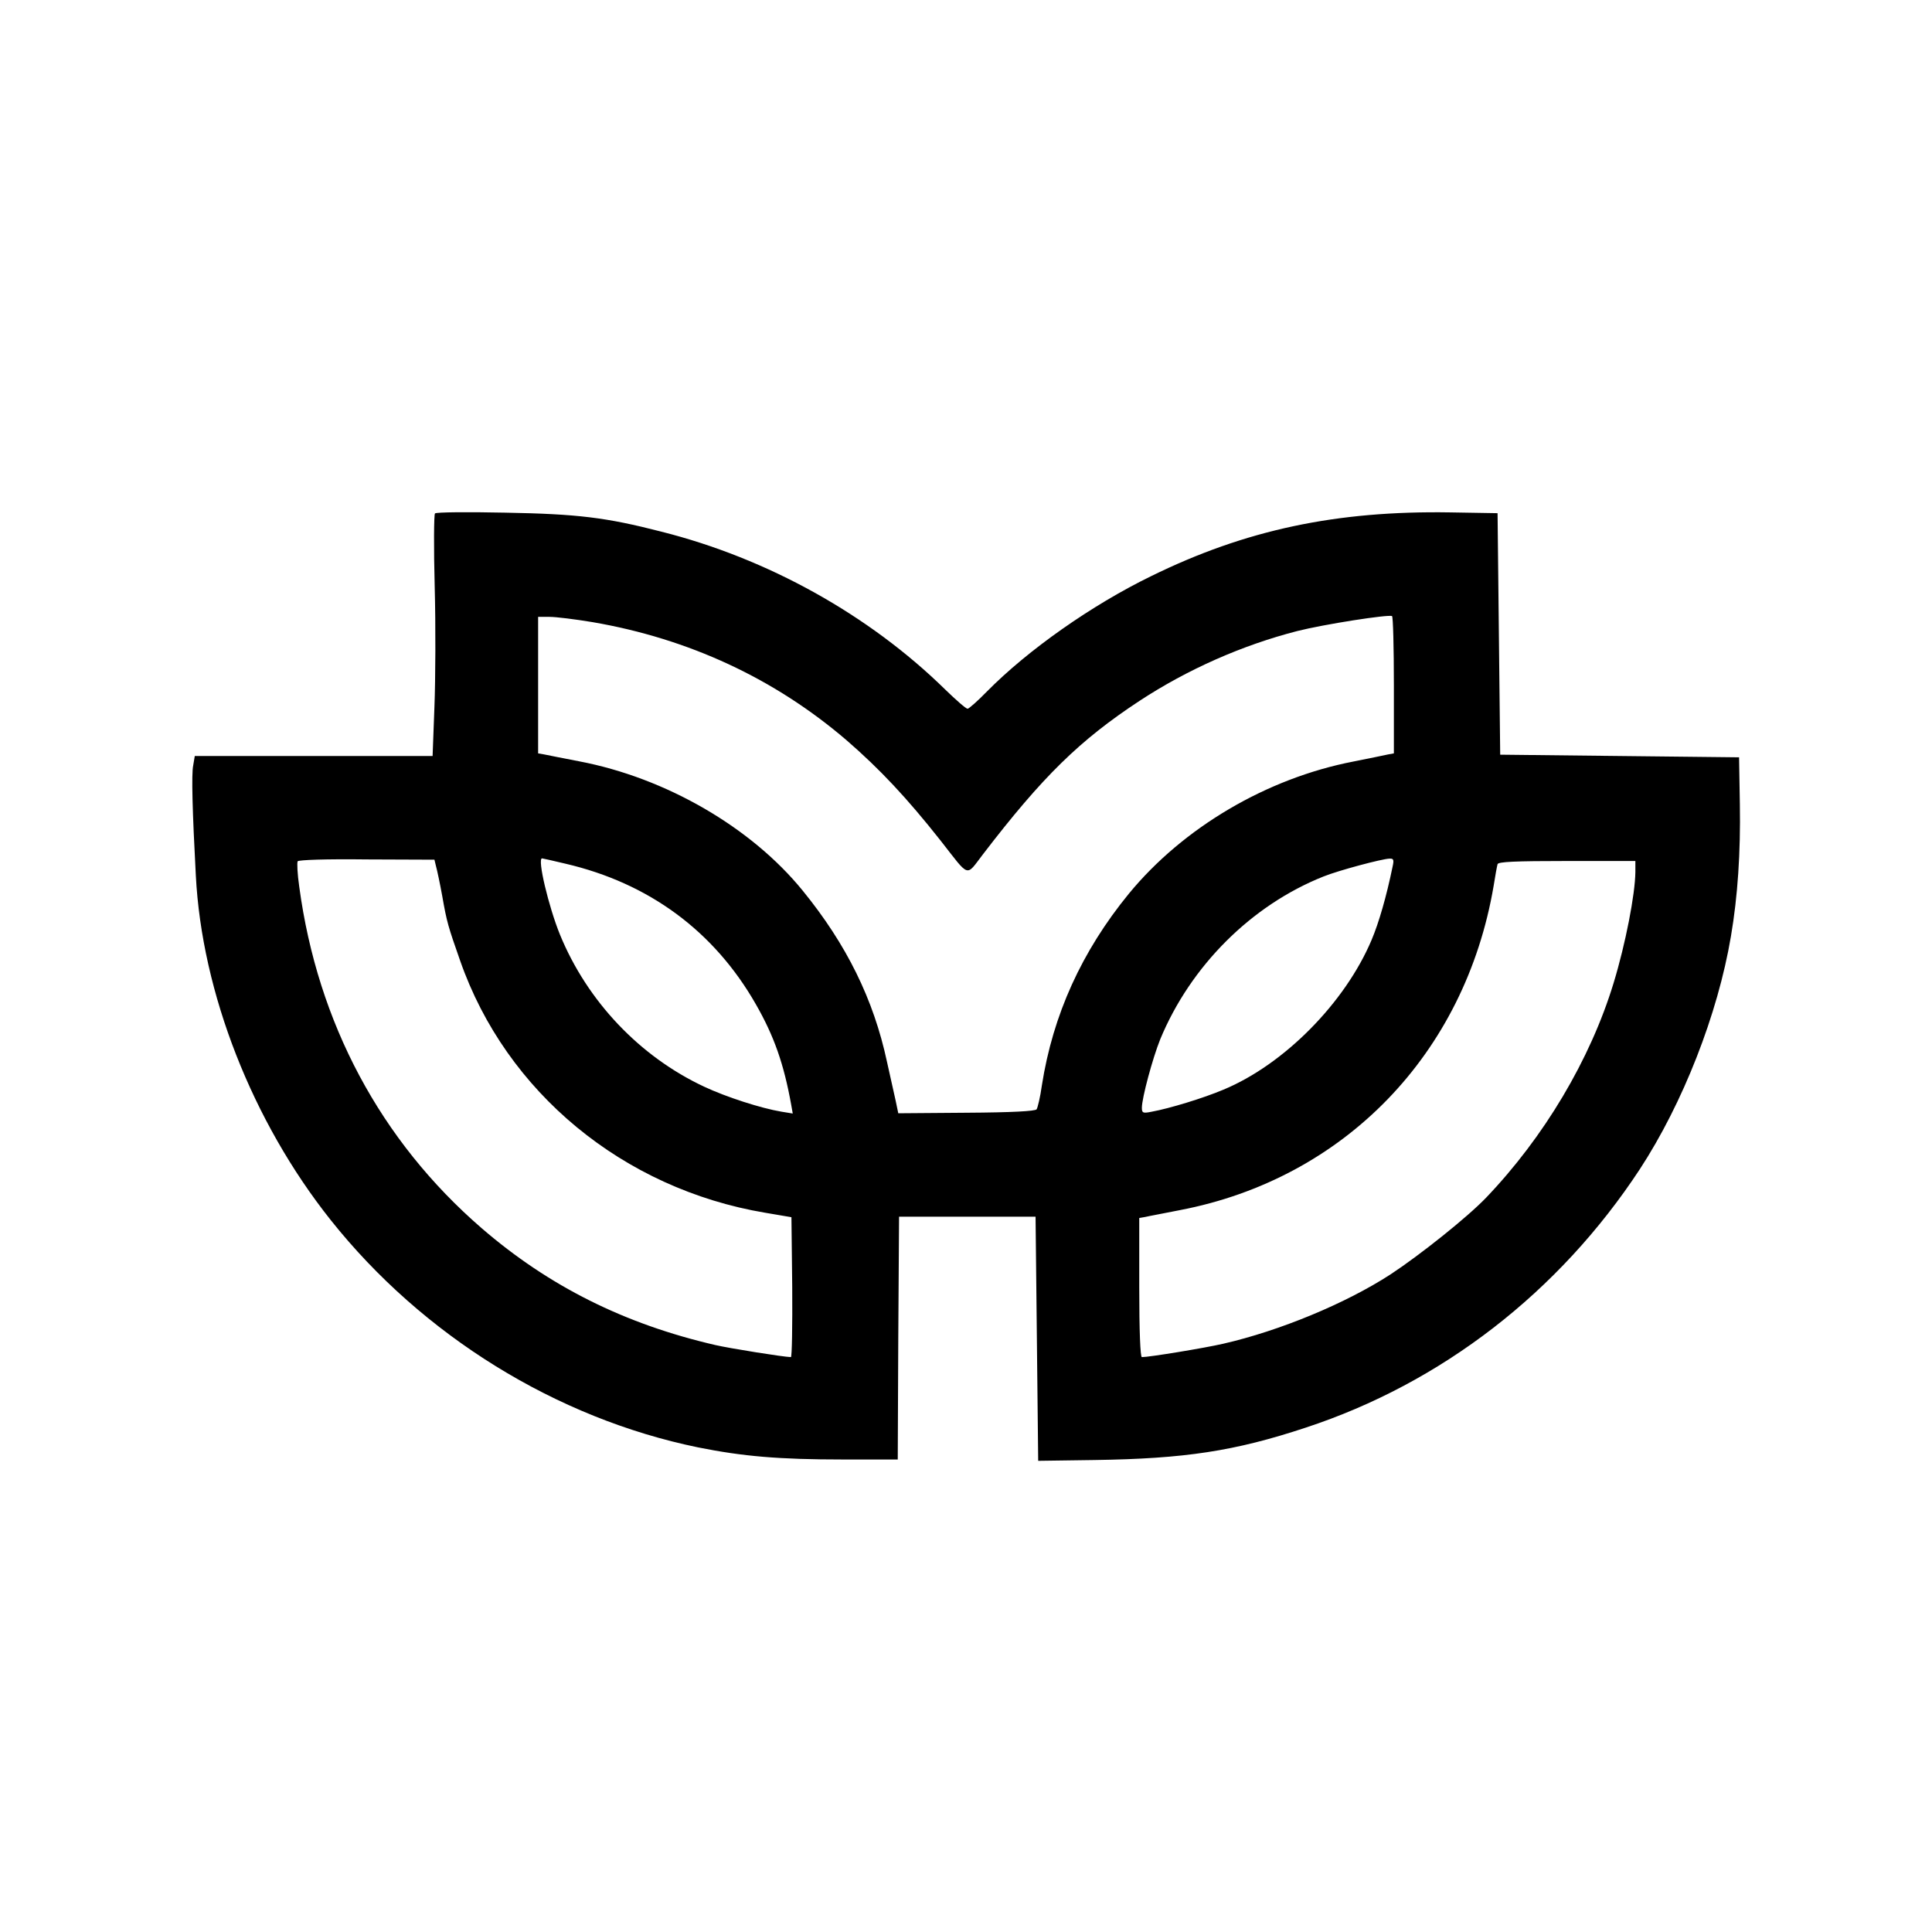 <?xml version="1.0" encoding="UTF-8"?>
<svg data-bbox="73.259 195.131 589.589 361.369" viewBox="0 0 736 736" height="981.333" width="981.333" xmlns="http://www.w3.org/2000/svg" data-type="shape">
    <g>
        <path d="M165.7 195.6c-.4.5-.5 13-.1 27.9.4 14.8.3 35.4-.1 45.7l-.7 18.8H74.2l-.6 3.6c-.7 3.3-.3 17.5 1 41.9 2.3 44.7 21.5 93.7 51.4 131.3 35 44 85.9 75.5 140 86.6 17 3.4 30.7 4.6 55.2 4.6H342l.2-46.2.3-46.3h52l.5 46.5.5 46.5 21.5-.3c34.4-.5 53.4-3.4 80.3-12.3 51.8-17 96.6-51.6 127.4-98.5 16.4-25.1 29.7-59 34.7-88.7 2.6-15.2 3.7-32.1 3.4-50.2l-.3-18-45.5-.5-45.5-.5-.5-46-.5-46-18-.3c-43.3-.7-78 6.6-114 24.3-22.6 11-46.9 28.1-62.5 43.9-3.5 3.6-6.9 6.6-7.4 6.6-.6 0-4.4-3.3-8.6-7.4-29-28.4-67.6-49.9-108.2-60.1-21-5.4-31.8-6.7-59.3-7.2-14.3-.3-26.4-.2-26.8.3M531 261v26l-2.2.4c-1.3.3-7.2 1.5-13.2 2.7-33.1 6.4-64.9 25.2-85.6 50.4-17.9 21.9-28.9 46.1-33.1 73-.6 4.4-1.6 8.5-2 9.1-.6.7-9.3 1.2-26.8 1.3l-25.9.2-1-4.8c-.6-2.6-2.1-9.3-3.3-14.8-5.1-23.8-15.4-44.7-32.1-65.2-19.6-24.1-52.1-43-85.3-49.3-6-1.2-12-2.3-13.2-2.6l-2.3-.4v-52h4.4c2.4 0 9.7.9 16.3 2 36.7 6.3 69.4 21.5 96.8 45 12.7 11 23 22 35.8 38.2 11.3 14.4 9.5 13.9 16.2 5.2 22.7-29.6 36.8-43.4 59.6-58.4 18.3-12 39.1-21.2 60.1-26.6 10.3-2.6 34.7-6.4 36.1-5.7.4.2.7 12.1.7 26.3m-364.9 69c.4 1.4 1.5 6.5 2.4 11.5 1.7 9.7 2.2 11.4 6.8 24.5 17.5 50.1 62.1 86.9 116.2 96l10 1.7.3 26.6c.1 14.7-.1 26.7-.5 26.7-3.1-.1-23.1-3.3-28.8-4.6-34.6-8-63.4-22.4-89-44.5C145 434.6 121 389.7 114 337.8c-.7-4.8-.9-9.1-.6-9.7.4-.5 10.6-.9 26.3-.7l25.8.1zm49.2-1c31.9 7.4 56.7 25.7 72.6 53.5 7 12.2 10.7 22.8 13.5 38.3l.6 3.4-4.3-.7c-7.8-1.3-21.1-5.6-29.4-9.5-24.6-11.5-44.6-32.6-55-58-4.3-10.6-8.7-29-6.8-29 .2 0 4.2.9 8.8 2m315.2 1.2c-2.3 11.2-5.2 21.3-8 27.9-10.1 23.9-33.3 47.4-56.4 57-7.8 3.3-20.7 7.2-27.3 8.4-3.4.7-3.8.5-3.8-1.5 0-3.7 4.1-18.9 7-26.1 11.6-28 34.8-51.1 62.2-62 5.7-2.3 22.2-6.7 25.1-6.8 1.6-.1 1.8.4 1.2 3.1m92.5 2c-.1 8.5-3.7 27.2-8.3 42.3-8.9 29.2-26.5 58.7-48.6 81.8-7.1 7.4-25 21.7-36.4 29.2-17.1 11.1-42.3 21.5-63.7 26.4-7.4 1.7-28.2 5.1-31 5.1-.6 0-1-10-1-26.5V464l2.3-.4c1.2-.3 7.2-1.4 13.2-2.6 62.6-12 108.6-59.5 119.5-123.5.6-3.9 1.3-7.6 1.5-8.3.3-.9 6.5-1.2 26.5-1.2h26z"/>
    </g>
</svg>
